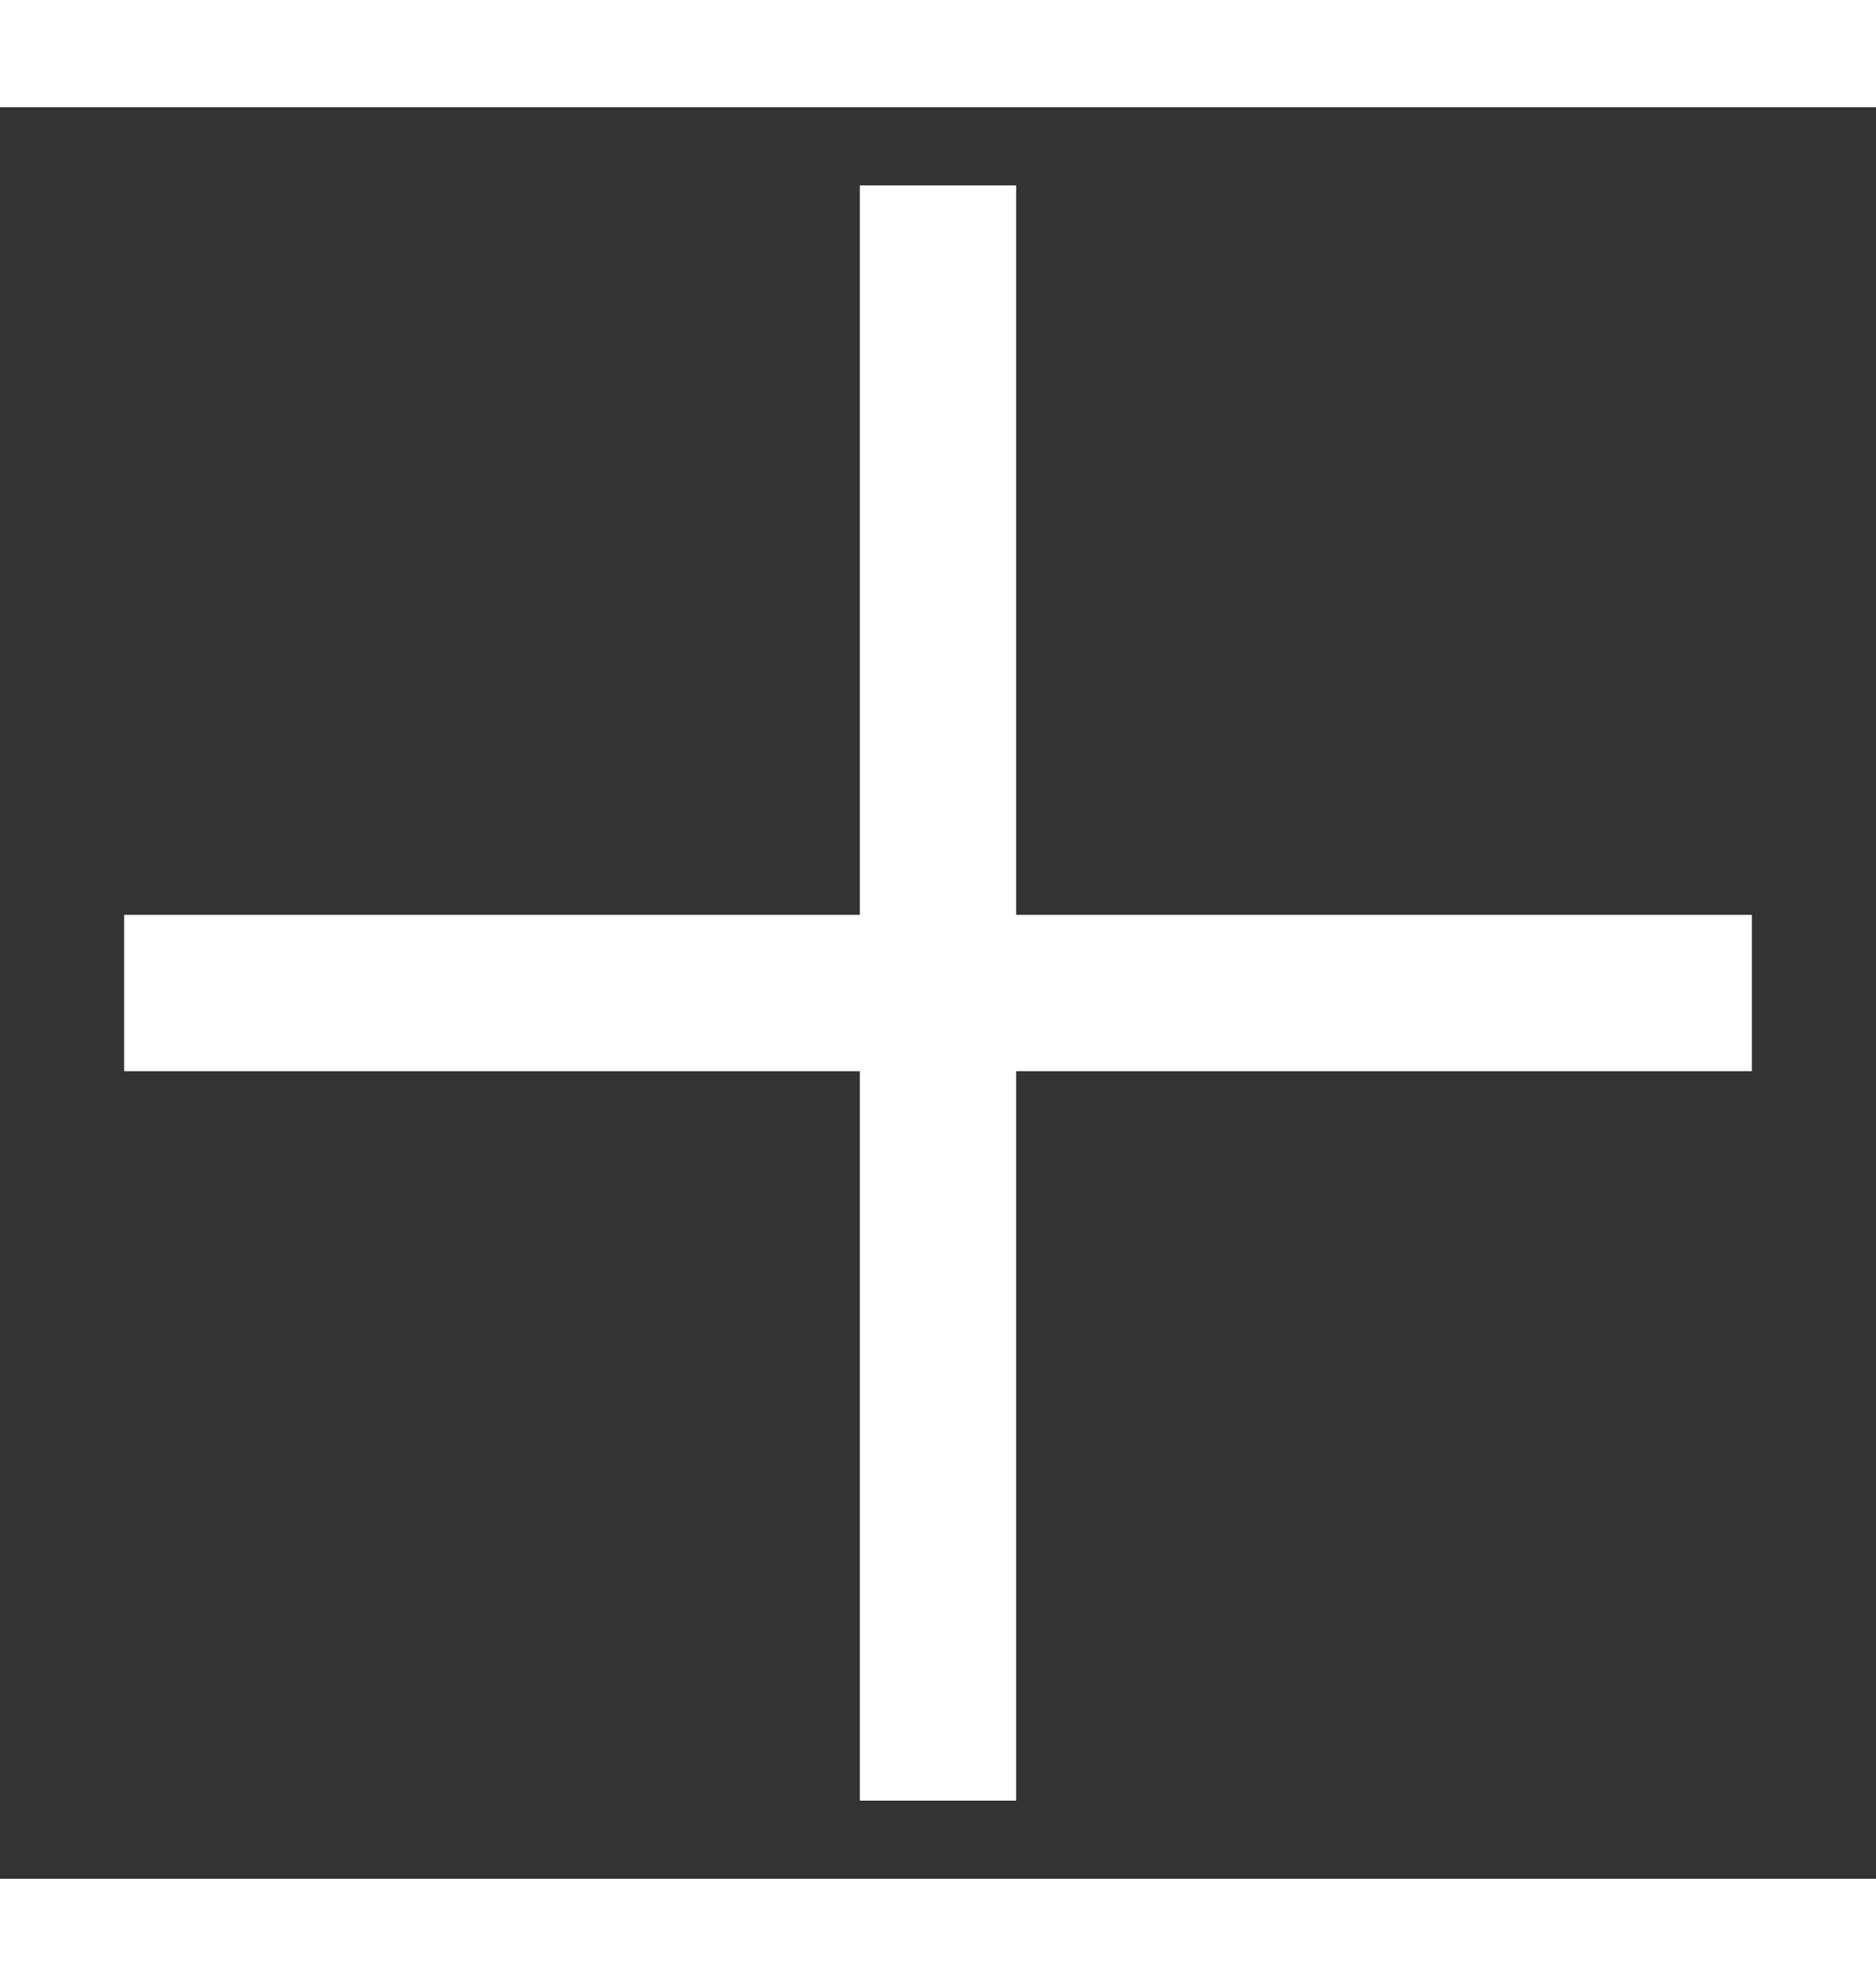 <svg height="18" width="17" viewBox="0 0 18 17" xmlns="http://www.w3.org/2000/svg">
    <rect x="0" y="0" width="18" height="17" fill="#333333" stroke="none"/>
    <g stroke="white" stroke-width="1.5" fill="none" fill-rule="evenodd" stroke-linecap="square">
        <path d="M16.059 8.5H1.941M9 15.5v-14" />
    </g>
</svg>